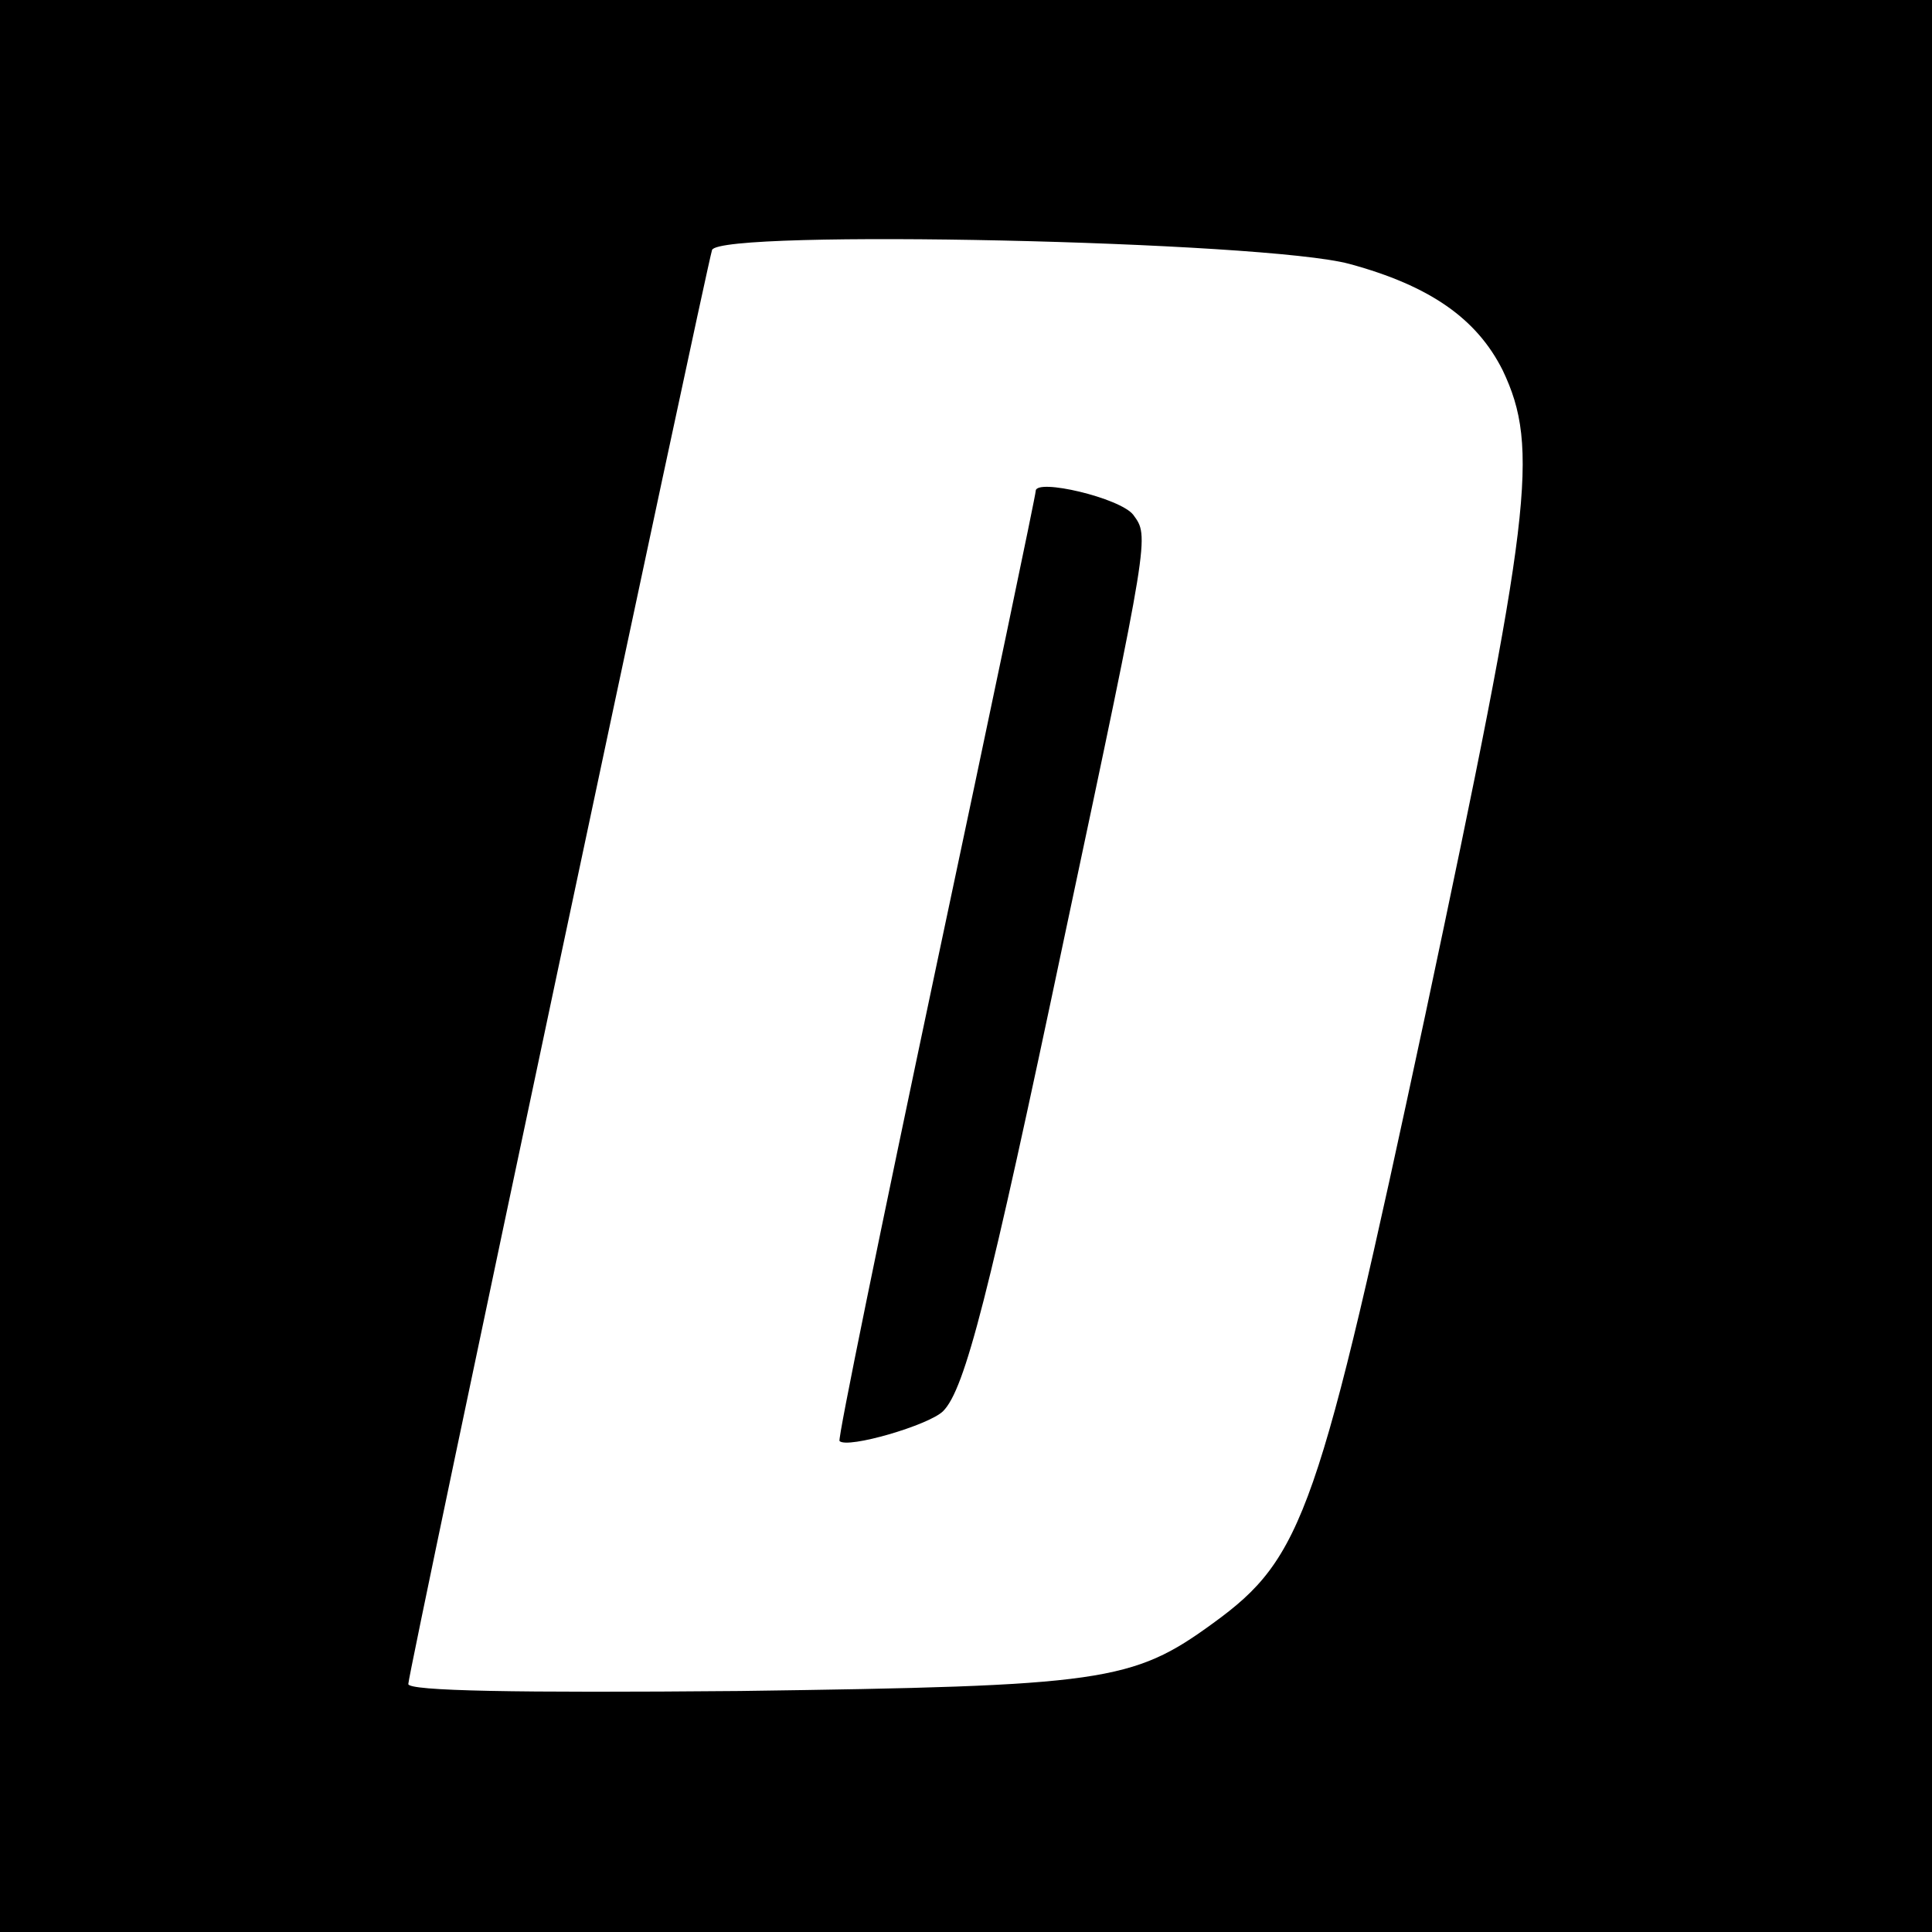 <?xml version="1.0" standalone="no"?>
<!DOCTYPE svg PUBLIC "-//W3C//DTD SVG 20010904//EN"
 "http://www.w3.org/TR/2001/REC-SVG-20010904/DTD/svg10.dtd">
<svg version="1.0" xmlns="http://www.w3.org/2000/svg"
 width="194pt" height="194pt" viewBox="0 0 194 194"
 preserveAspectRatio="xMidYMid meet">
<g transform="translate(0,194) scale(0.1,-0.1)"
fill="#000000" stroke="none">
<path d="M0 970 l0 -970 970 0 970 0 0 970 0 970 -970 0 -970 0 0 -970z m1355
705 c81 -22 128 -55 154 -107 37 -78 29 -144 -78 -648 -107 -500 -122 -544
-213 -610 -81 -59 -110 -63 -475 -68 -226 -2 -333 0 -333 7 0 12 299 1421 305
1440 8 21 555 9 640 -14z"/>
<path d="M1040 1447 c0 -4 -45 -219 -100 -478 -55 -260 -99 -474 -97 -476 8
-8 90 16 104 30 22 22 46 116 122 477 86 405 85 401 69 423 -13 17 -98 37 -98
24z"/>
</g>
</svg>
